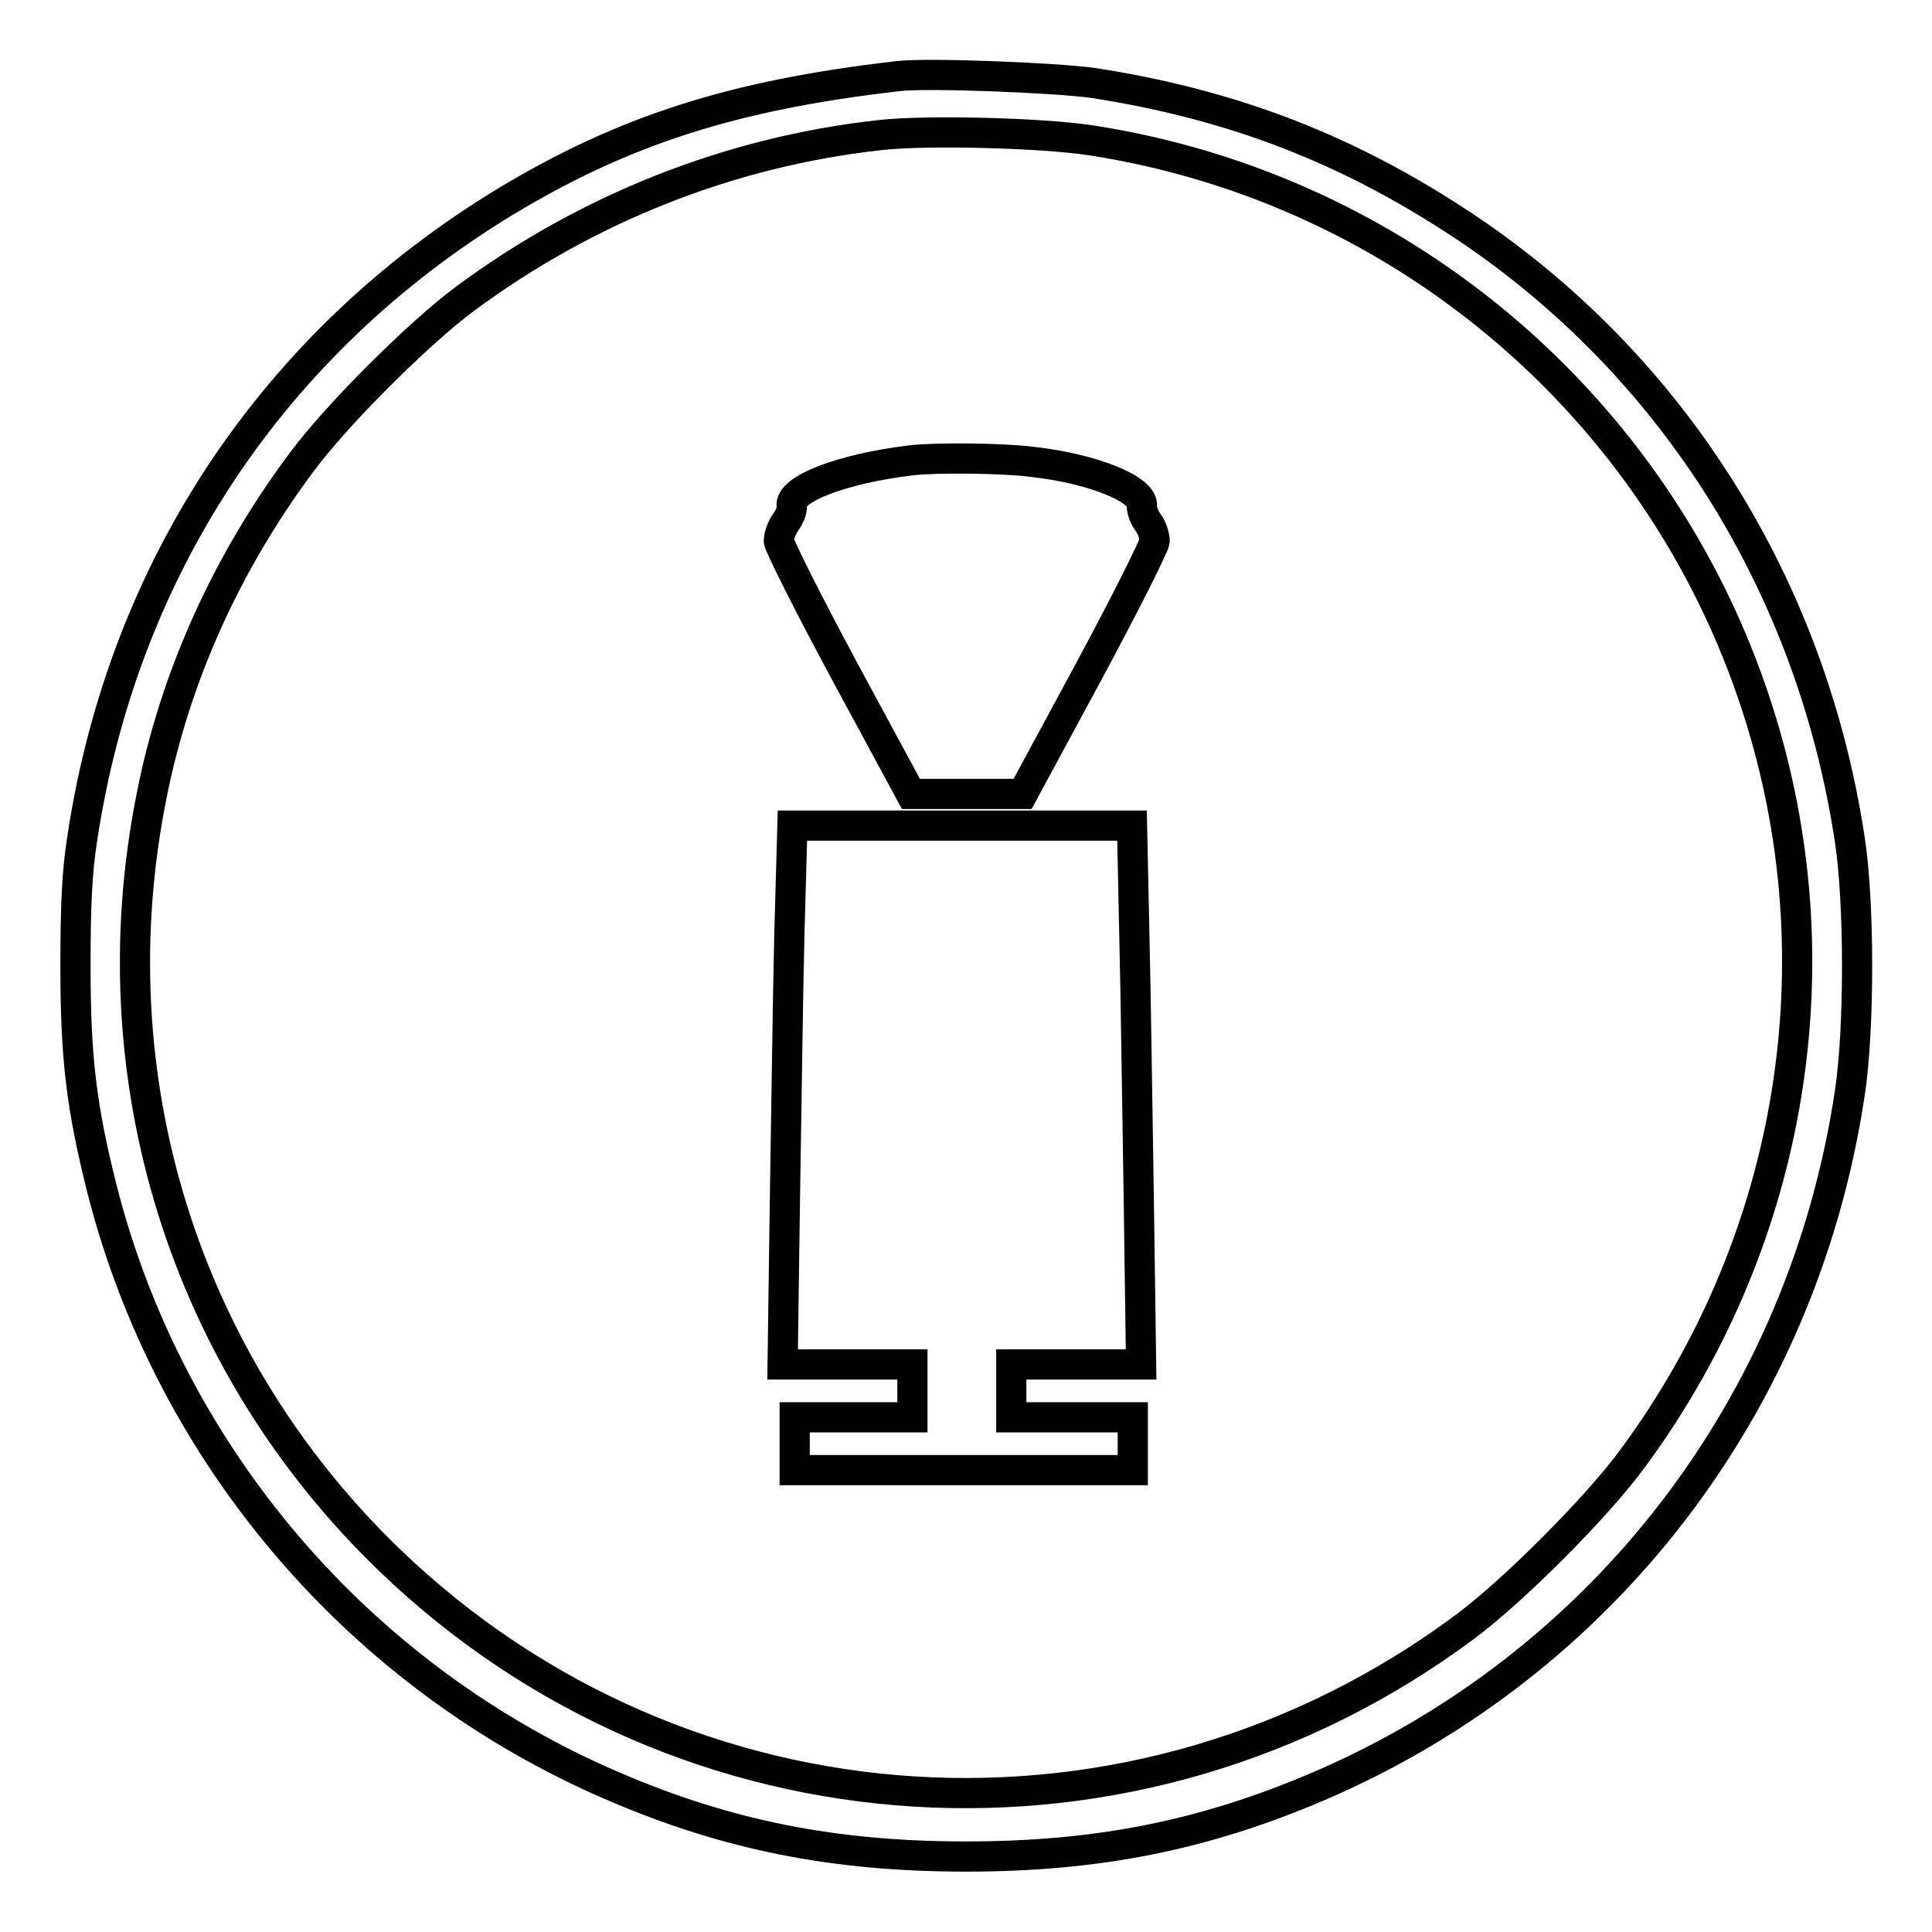 <?xml version="1.0" encoding="utf-8"?>
<!-- Svg Vector Icons : http://www.onlinewebfonts.com/icon -->
<!DOCTYPE svg PUBLIC "-//W3C//DTD SVG 1.1//EN" "http://www.w3.org/Graphics/SVG/1.1/DTD/svg11.dtd">
<svg version="1.1" xmlns="http://www.w3.org/2000/svg" xmlns:xlink="http://www.w3.org/1999/xlink" x="0px" y="0px" viewBox="0 0 256 256" enable-background="new 0 0 256 256" xml:space="preserve">
<g><g><g><path stroke-width="4" fill-opacity="0" stroke="#000000"  d="M118.9,10.1C97.1,12.6,82.6,17.3,67,26.7c-30.8,18.7-50.7,48.6-56.1,84.4c-0.7,4.4-0.9,9-0.9,16.9c0,12.3,0.8,18.7,3.5,29.5c9,35.4,34.2,64.8,67.8,79.2c15.1,6.5,29.3,9.3,46.7,9.3c17.4,0,31.5-2.8,46.7-9.3c37.8-16.2,64.2-50.6,70.4-91.8c1.3-8.4,1.3-25.3,0-33.7c-5.1-33.6-23.4-62.7-50.9-81.1c-15.3-10.2-30.6-16.2-49.3-19.1C140,10.3,122.6,9.6,118.9,10.1z M144.6,18.6c42,6.5,76.5,36.5,88.8,77c10.2,33.5,3.7,69.8-17.4,98.1c-4.8,6.4-15.5,17.1-21.8,21.8c-43.6,32.5-103.6,28.8-142.6-8.8c-27.2-26.2-39-64-31.5-101.3C23.2,89.7,30,74.6,40,61.2c4.6-6.2,15.4-17,21.6-21.6c16.2-12,35.1-19.5,55-21.7C122.8,17.2,138.1,17.6,144.6,18.6z"/><path stroke-width="4" fill-opacity="0" stroke="#000000"  d="M120.7,61c-9.1,1.1-16.2,3.8-15.8,6.1c0.1,0.5-0.3,1.4-0.8,2.1c-0.5,0.7-0.9,1.8-0.9,2.5c0.1,0.7,4,8.5,8.8,17.4l8.7,16.1h7.4h7.4l8.7-16.1c4.8-8.9,8.7-16.7,8.8-17.4c0-0.7-0.4-1.9-0.9-2.5c-0.5-0.7-0.8-1.6-0.8-2.1c0.4-2.2-6.4-5-14.5-5.9C133,60.7,124,60.6,120.7,61z"/><path stroke-width="4" fill-opacity="0" stroke="#000000"  d="M104.6,123.6c-0.2,7.9-0.4,23.9-0.6,35.7l-0.3,21.5h8.6h8.6v3.5v3.5h-7.8h-7.8v3.5v3.5h22.4h22.4v-3.5v-3.5h-8.1H134v-3.5v-3.5h8.6h8.6l-0.3-21.5c-0.2-11.8-0.4-27.9-0.6-35.7l-0.3-14.2h-22.5h-22.5L104.6,123.6z"/></g></g></g>
</svg>
